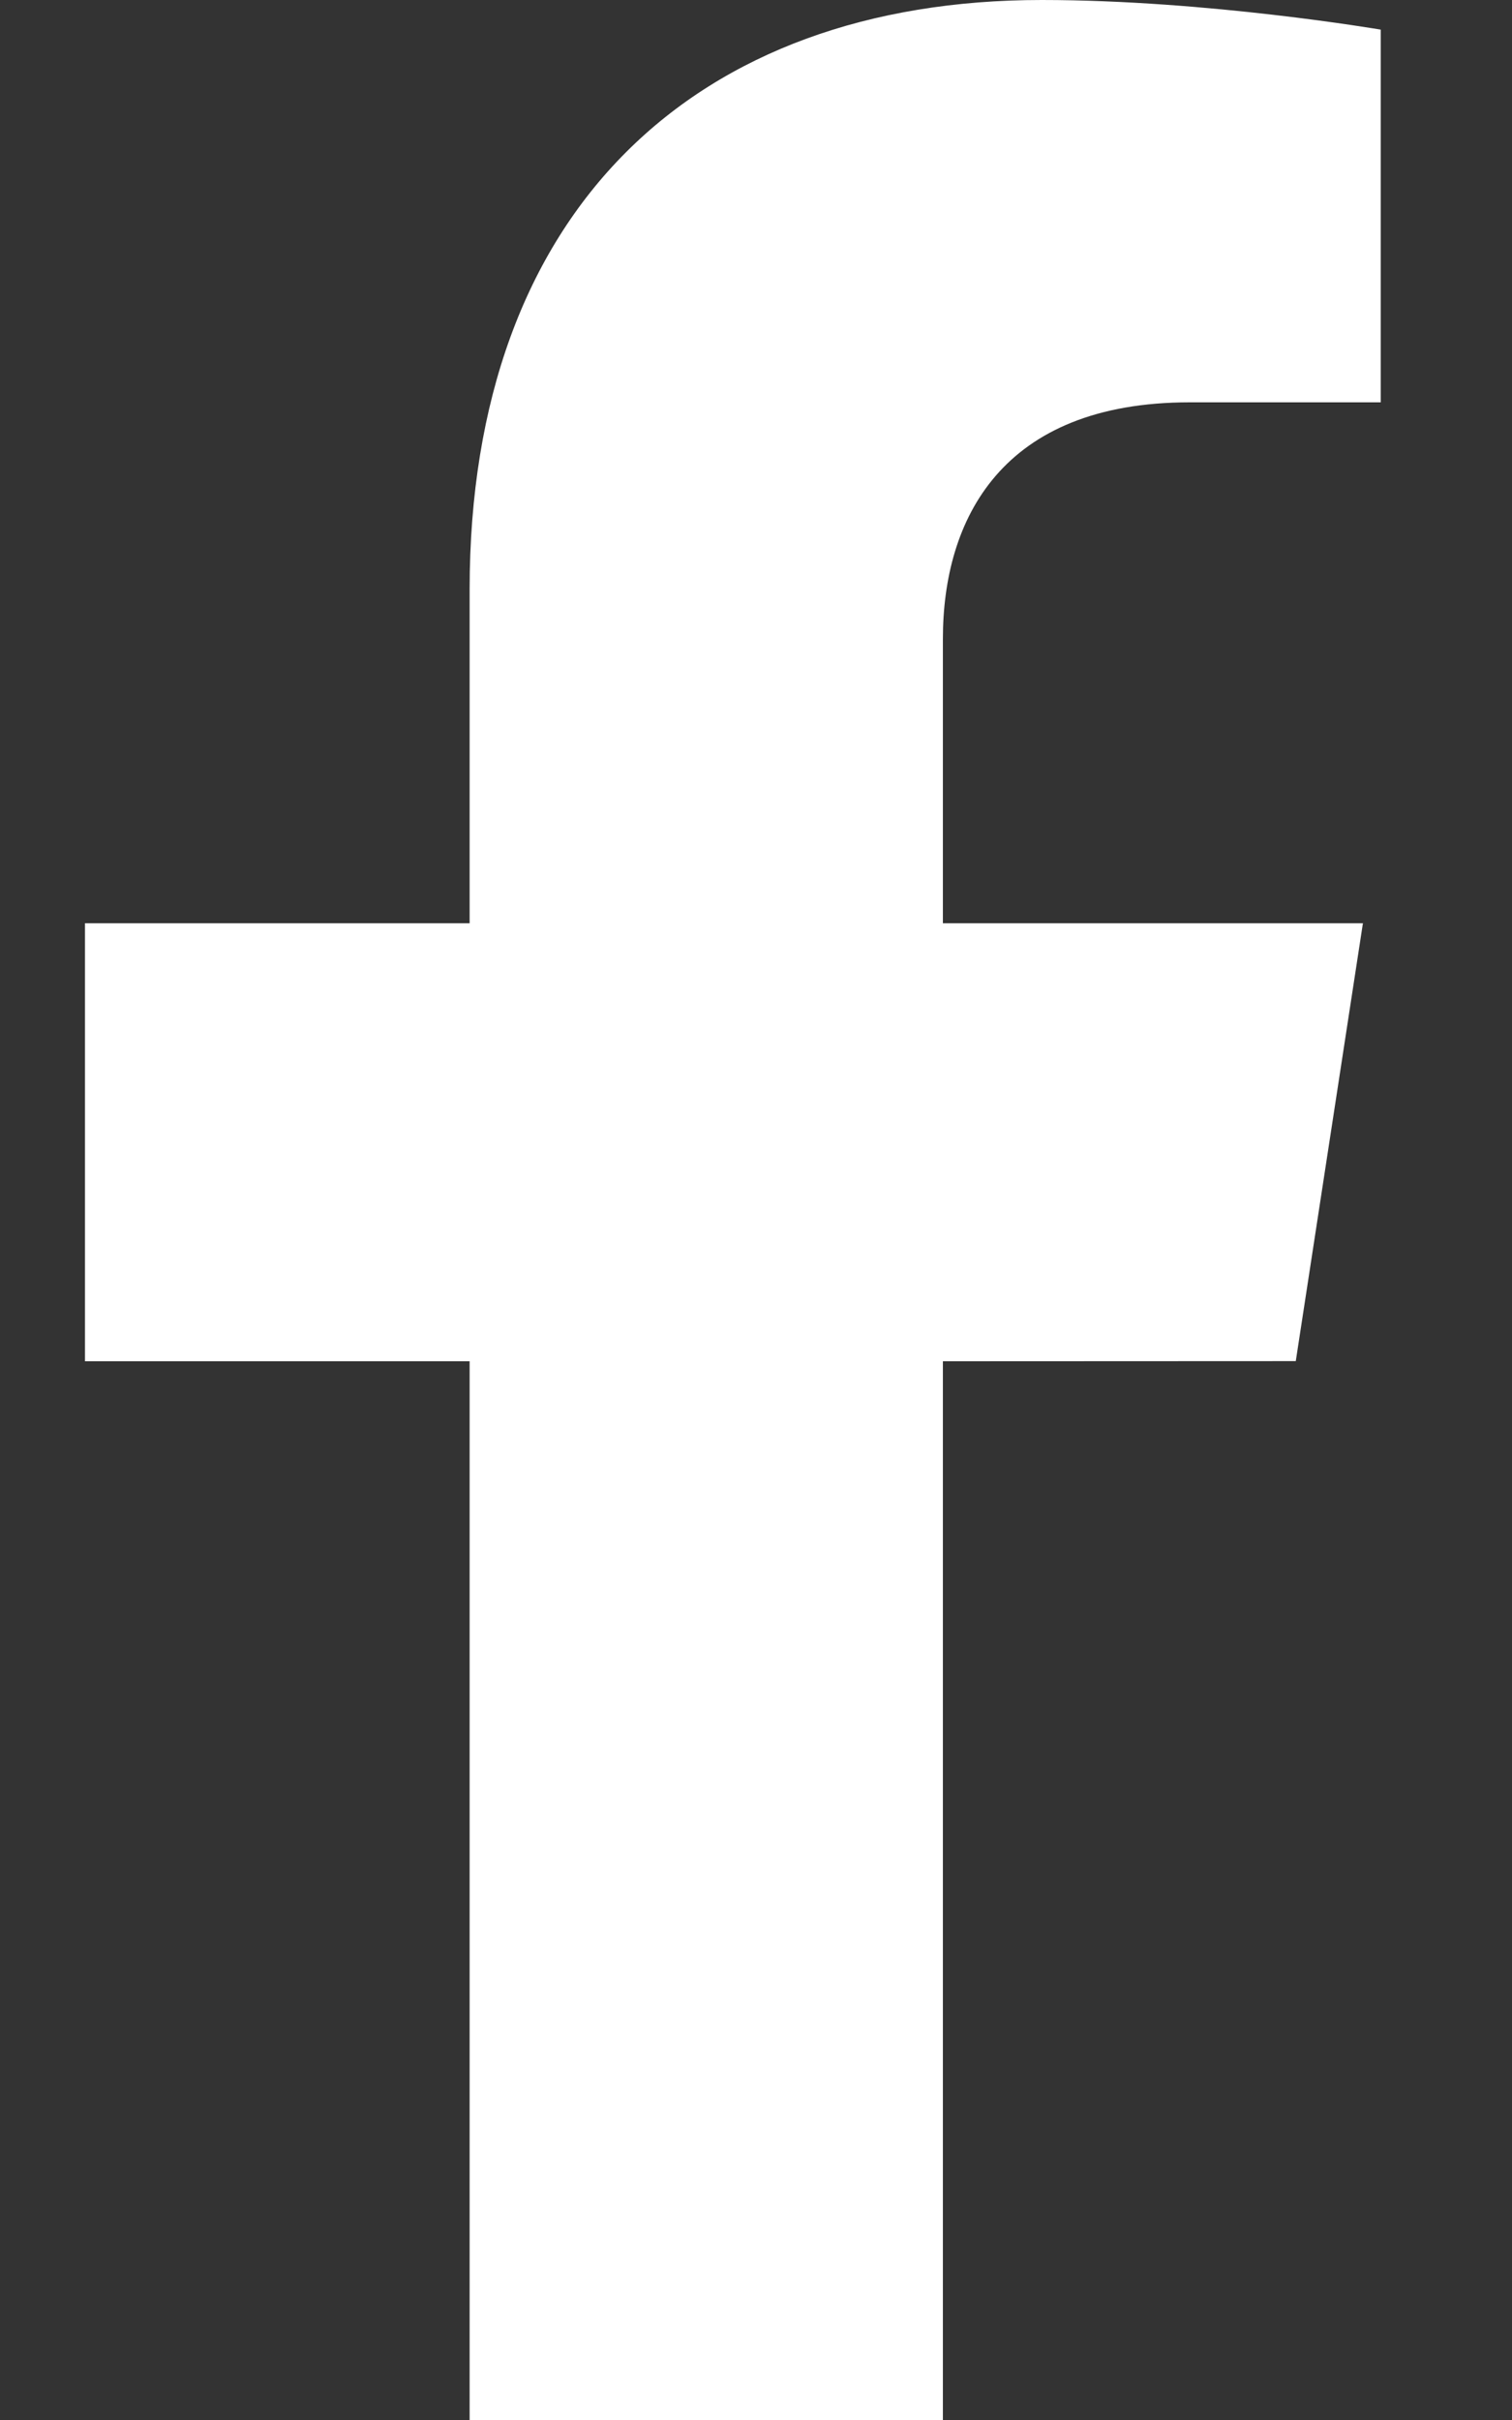 <svg width="10" height="16" viewBox="0 0 10 16" fill="none" xmlns="http://www.w3.org/2000/svg">
<rect x="0" y="0" width="10" height="16" fill="#333333" stroke="none"/>
<path d="M8.57 8.999L9.014 6.104H6.236V4.225C6.236 3.433 6.624 2.66 7.869 2.66H9.132V0.196C9.132 0.196 7.986 0 6.889 0C4.601 0 3.106 1.387 3.106 3.897V6.104H0.562V9H3.106V16H6.236V9L8.57 8.999Z" fill="white"/>
</svg>
